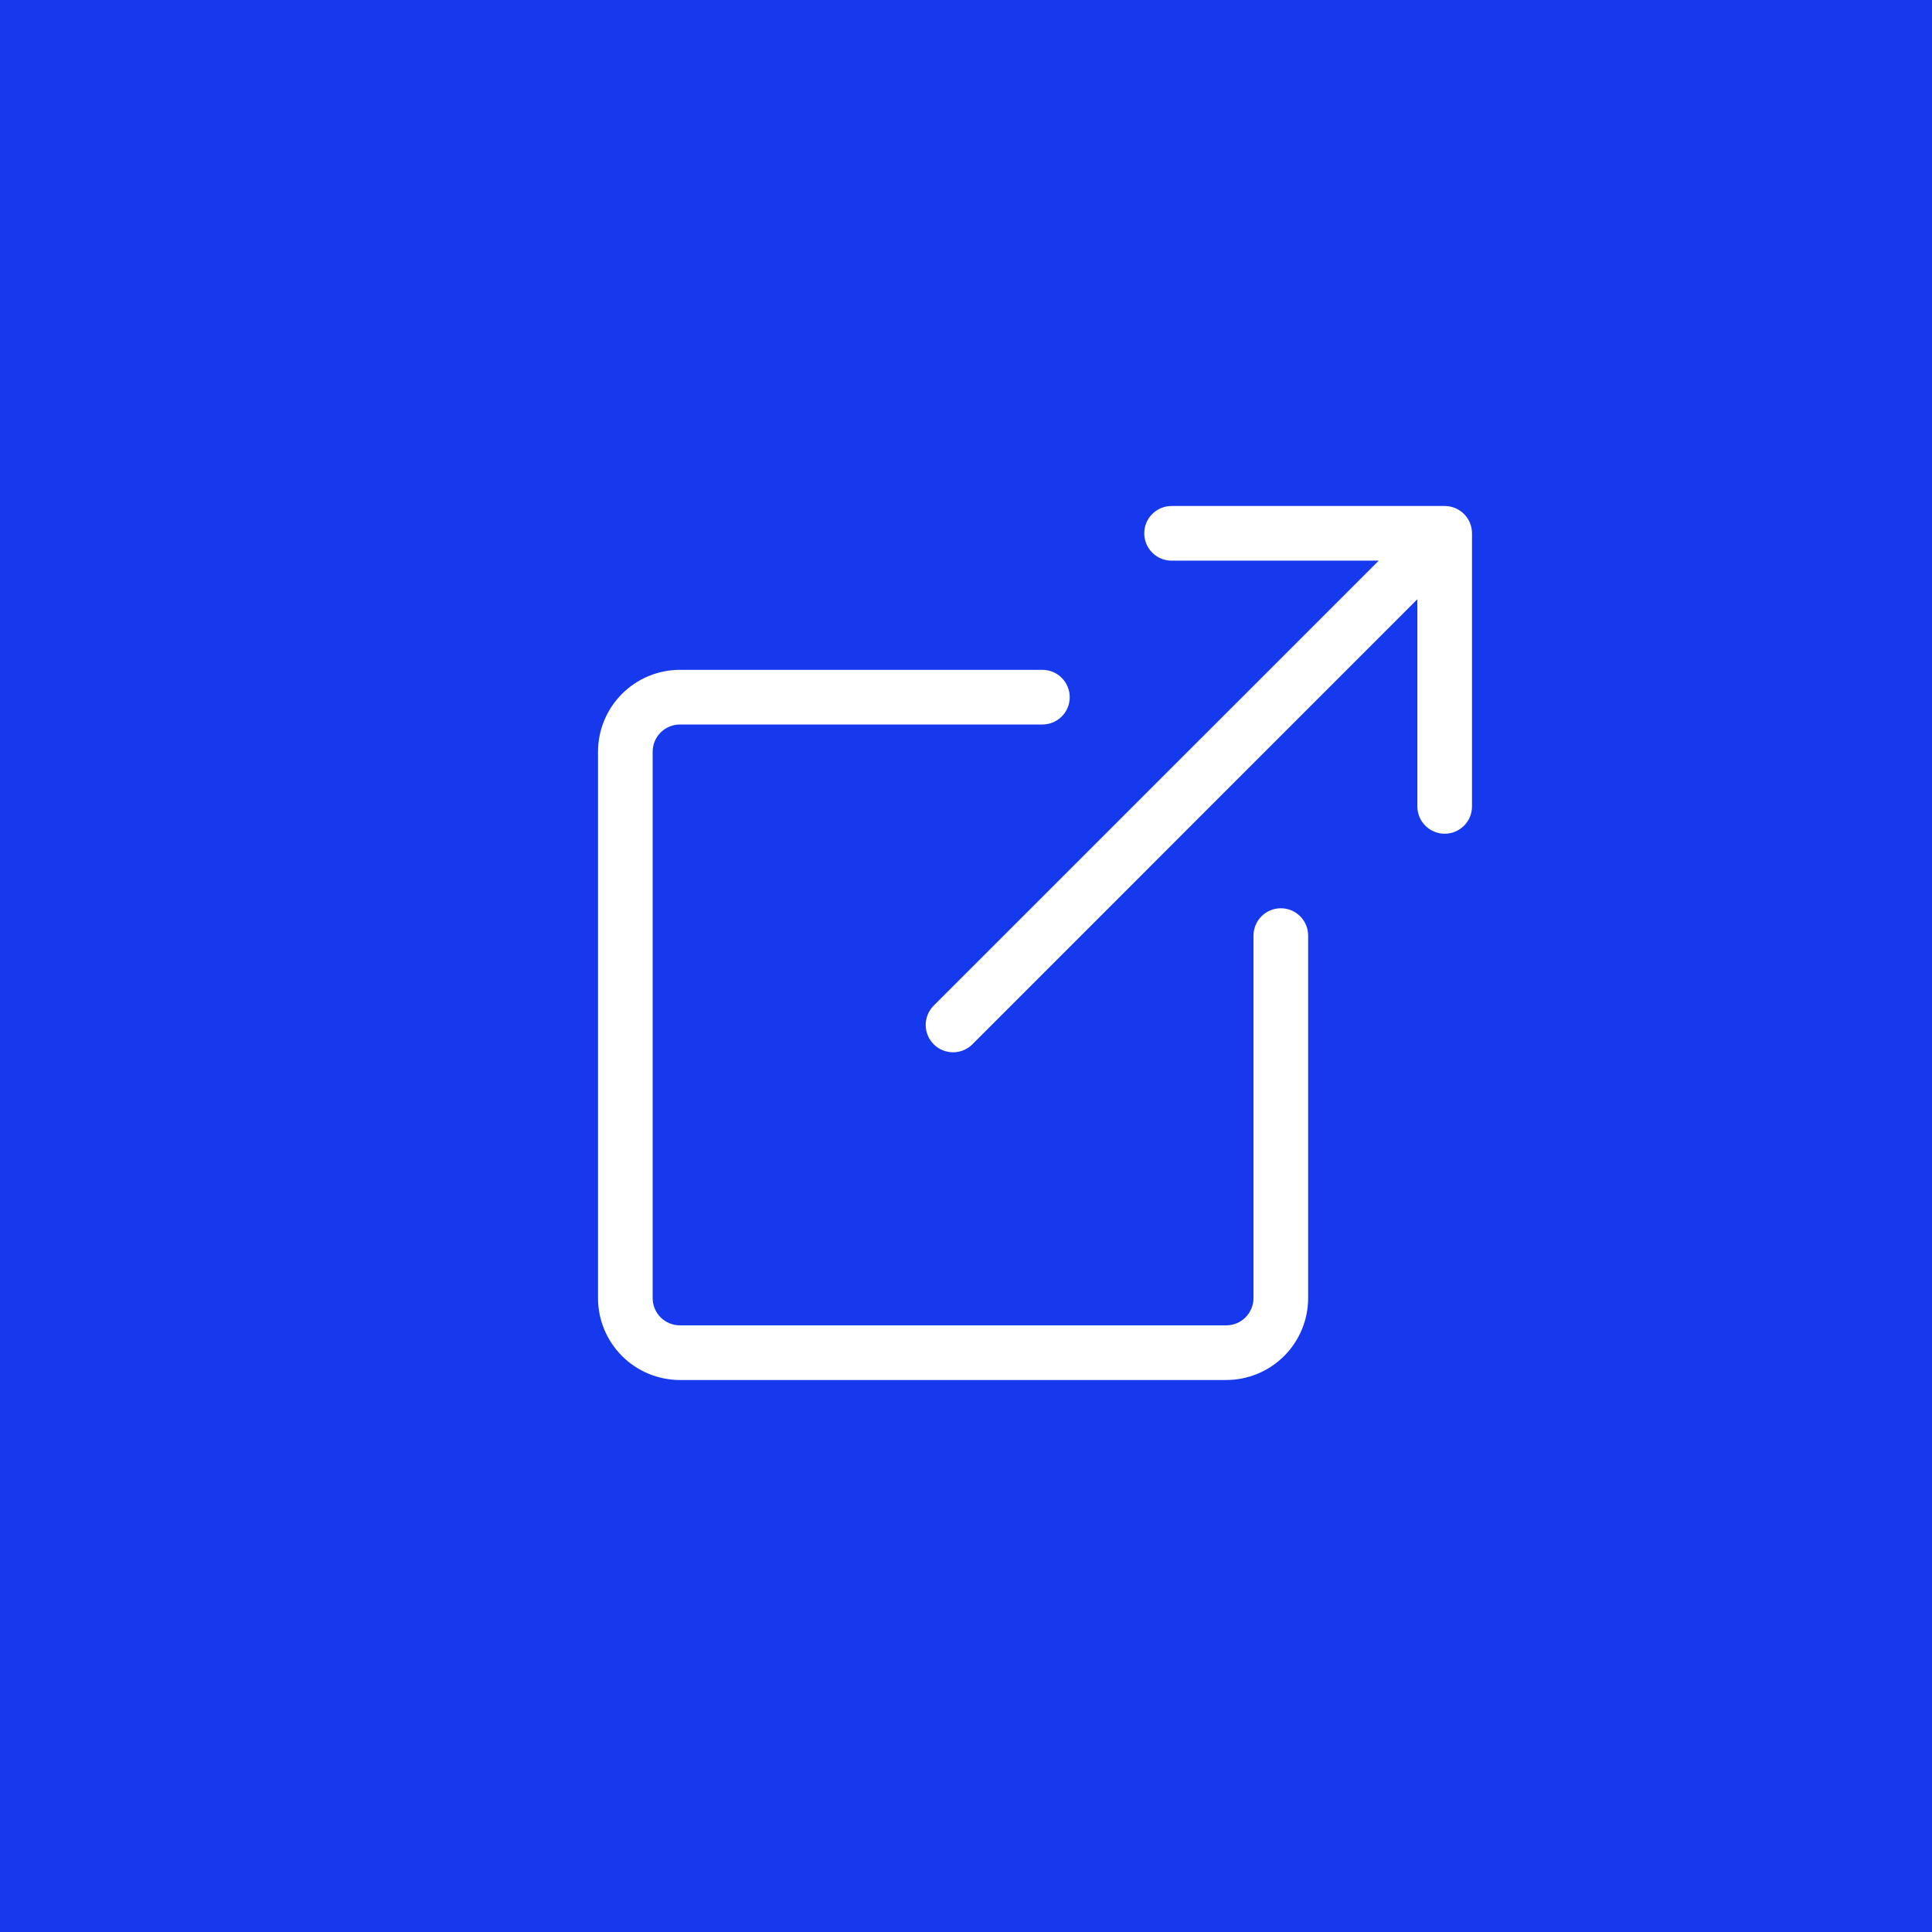 <?xml version="1.0" encoding="UTF-8"?> <svg xmlns="http://www.w3.org/2000/svg" width="42" height="42" viewBox="0 0 42 42" fill="none"> <rect width="42" height="42" fill="#1739ED"></rect> <path fill-rule="evenodd" clip-rule="evenodd" d="M23.255 15.156C23.255 14.999 23.193 14.848 23.081 14.736C22.97 14.625 22.819 14.562 22.662 14.562H14.781C14.309 14.562 13.856 14.75 13.522 15.084C13.188 15.418 13 15.871 13 16.344V28.219C13 28.691 13.188 29.144 13.522 29.478C13.856 29.812 14.309 30 14.781 30H26.656C27.129 30 27.582 29.812 27.916 29.478C28.25 29.144 28.438 28.691 28.438 28.219V20.338C28.438 20.181 28.375 20.03 28.264 19.919C28.152 19.807 28.001 19.745 27.844 19.745C27.686 19.745 27.535 19.807 27.424 19.919C27.313 20.03 27.25 20.181 27.25 20.338V28.219C27.25 28.376 27.187 28.527 27.076 28.639C26.965 28.75 26.814 28.812 26.656 28.812H14.781C14.624 28.812 14.473 28.75 14.361 28.639C14.25 28.527 14.188 28.376 14.188 28.219V16.344C14.188 16.186 14.25 16.035 14.361 15.924C14.473 15.813 14.624 15.75 14.781 15.75H22.662C22.819 15.75 22.97 15.687 23.081 15.576C23.193 15.465 23.255 15.314 23.255 15.156Z" fill="white"></path> <path fill-rule="evenodd" clip-rule="evenodd" d="M32 11.594C32 11.436 31.937 11.285 31.826 11.174C31.715 11.063 31.564 11 31.406 11H25.468C25.311 11 25.16 11.063 25.049 11.174C24.937 11.285 24.875 11.436 24.875 11.594C24.875 11.751 24.937 11.902 25.049 12.014C25.16 12.125 25.311 12.188 25.468 12.188H29.973L20.298 21.861C20.243 21.916 20.199 21.982 20.169 22.054C20.139 22.126 20.124 22.203 20.124 22.281C20.124 22.359 20.139 22.437 20.169 22.509C20.199 22.581 20.243 22.646 20.298 22.702C20.353 22.757 20.419 22.801 20.491 22.831C20.563 22.86 20.64 22.876 20.718 22.876C20.797 22.876 20.874 22.86 20.946 22.831C21.018 22.801 21.084 22.757 21.139 22.702L30.812 13.027V17.531C30.812 17.689 30.875 17.84 30.986 17.951C31.098 18.062 31.249 18.125 31.406 18.125C31.564 18.125 31.715 18.062 31.826 17.951C31.937 17.84 32 17.689 32 17.531V11.594Z" fill="white"></path> </svg> 